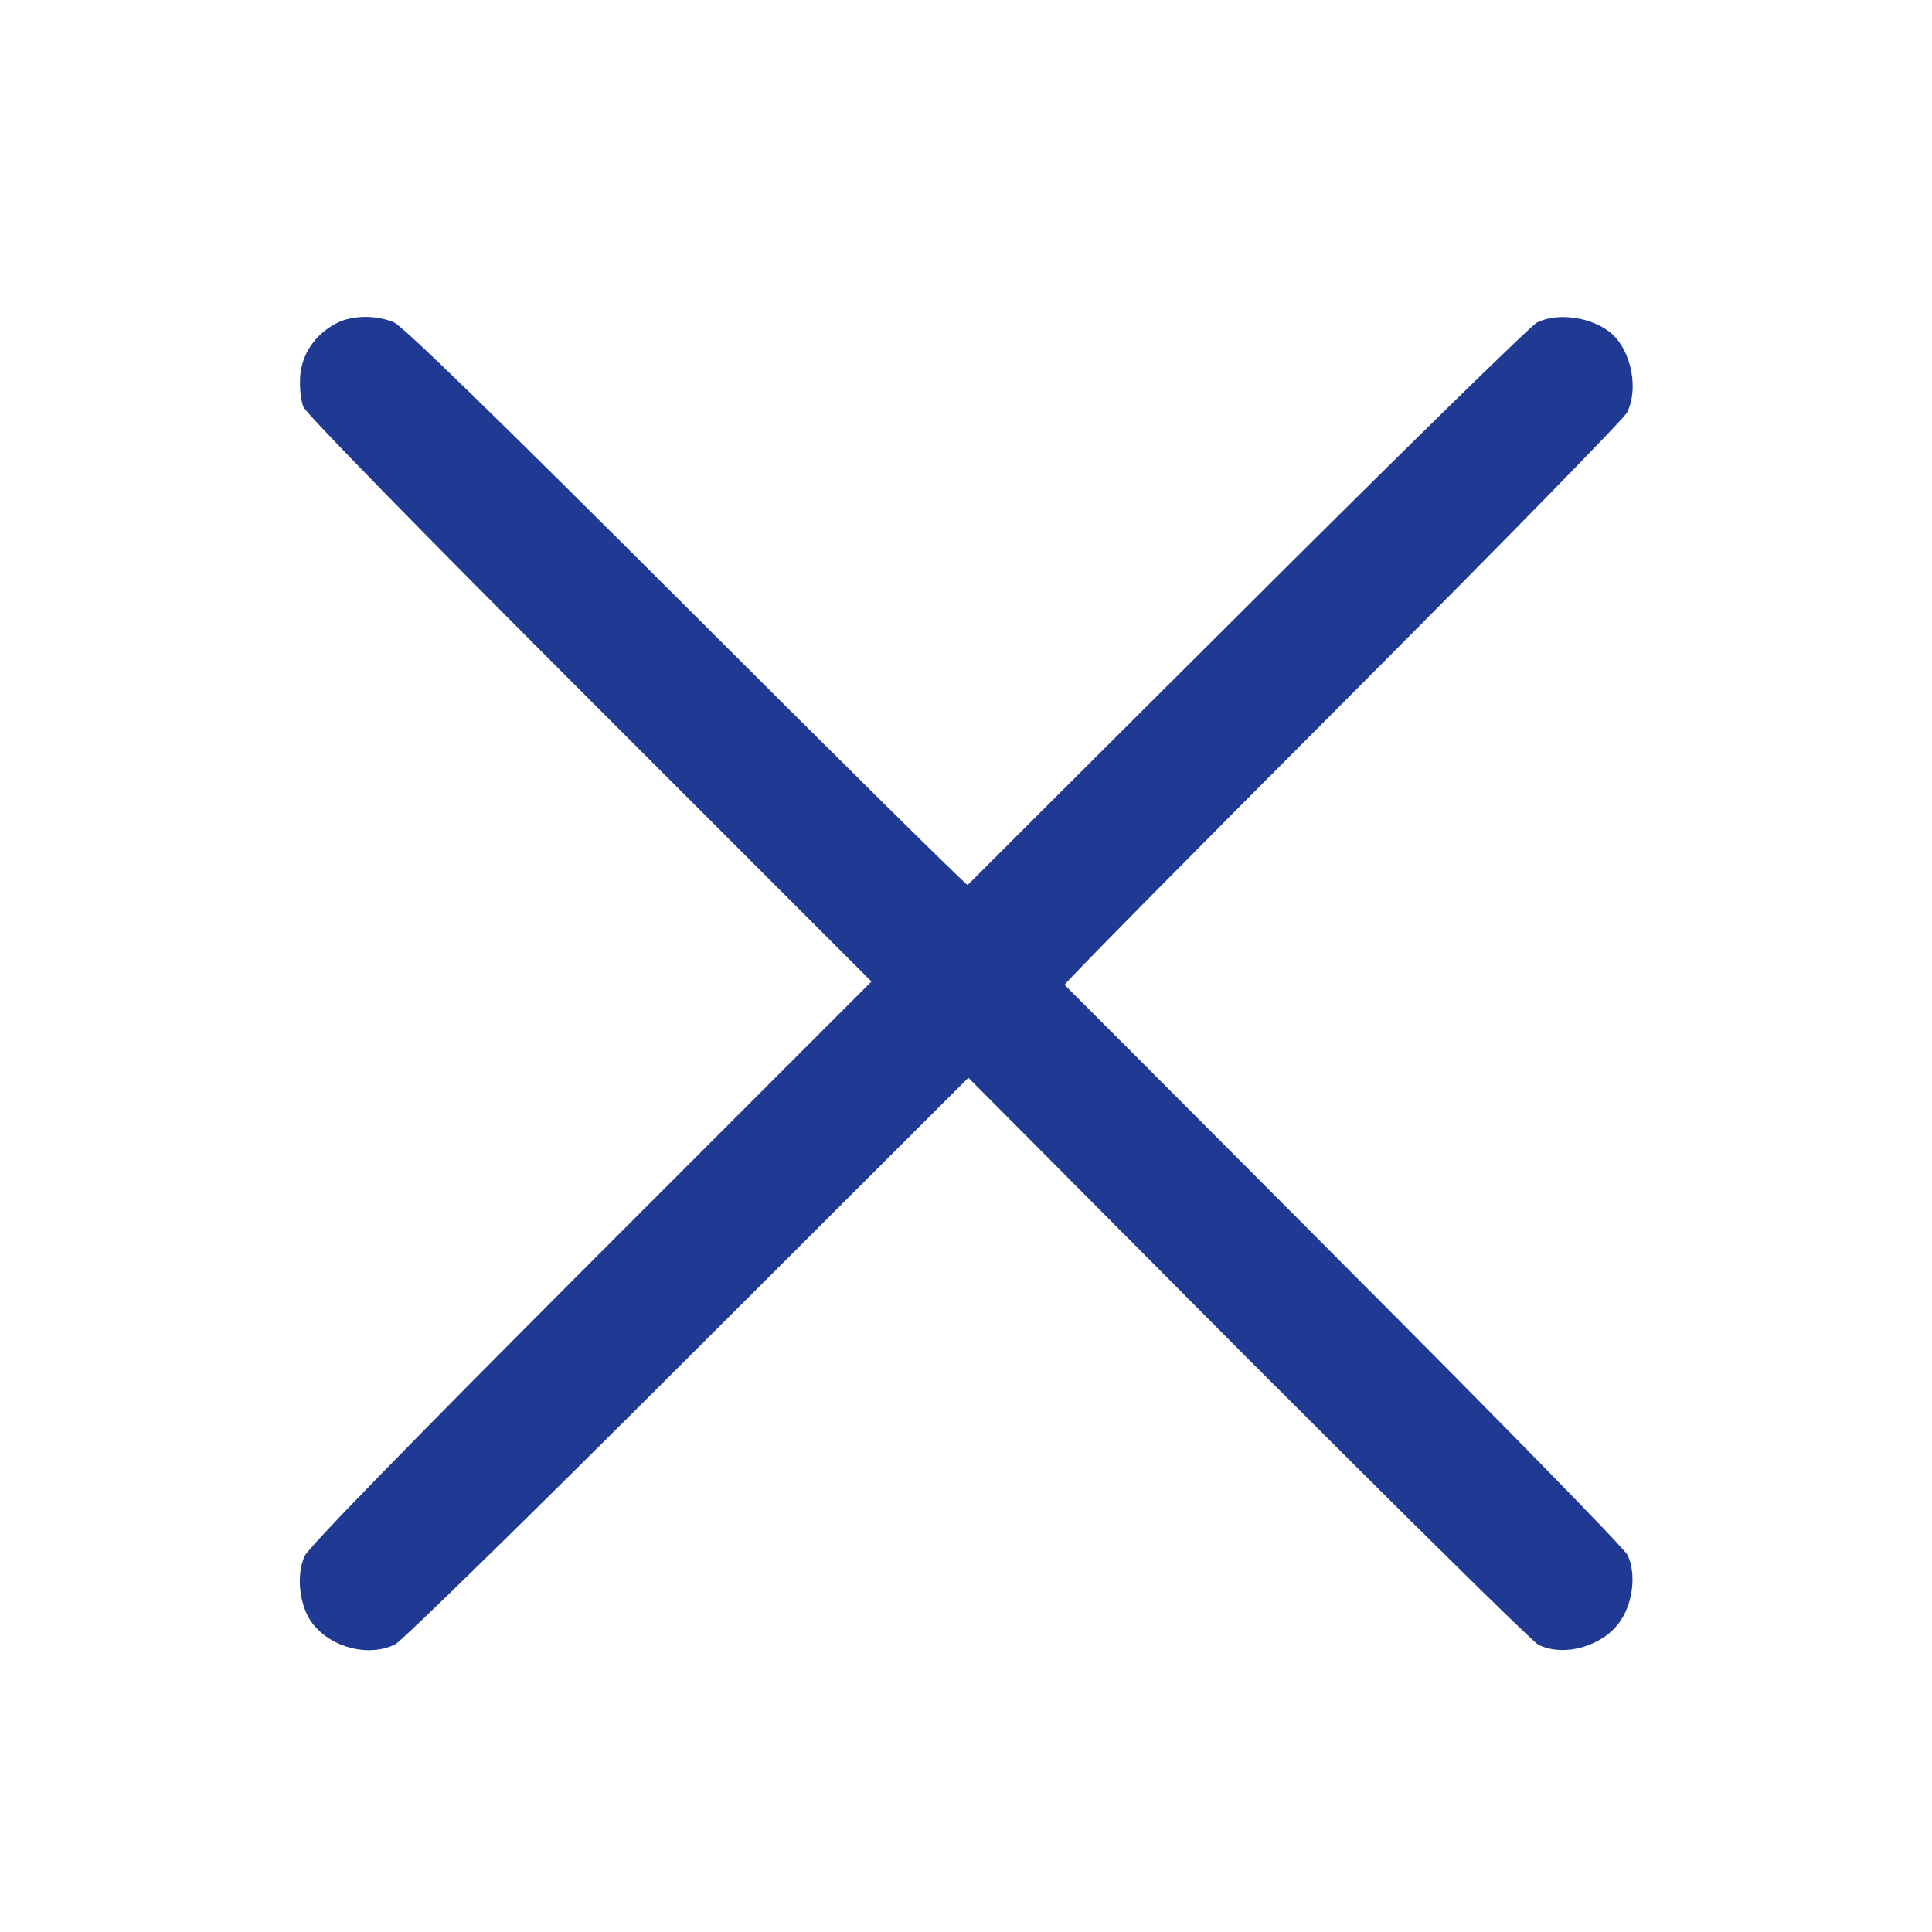 <svg width="29" height="29" viewBox="0 0 29 29" fill="none" xmlns="http://www.w3.org/2000/svg">
<path d="M5.042 4.857C4.73 5.021 4.534 5.311 4.506 5.639C4.495 5.814 4.512 6 4.555 6.109C4.605 6.218 6.223 7.875 8.859 10.511L13.081 14.733L8.876 18.939C6.065 21.755 4.637 23.221 4.572 23.358C4.441 23.647 4.495 24.112 4.687 24.364C4.971 24.736 5.54 24.878 5.934 24.681C6.032 24.632 8.006 22.701 10.319 20.388L14.536 16.177L18.73 20.393C21.044 22.707 23.002 24.643 23.089 24.686C23.472 24.883 24.079 24.708 24.33 24.32C24.516 24.041 24.56 23.604 24.429 23.341C24.38 23.237 22.46 21.279 20.169 18.983C17.883 16.686 15.996 14.799 15.98 14.783C15.969 14.766 17.845 12.868 20.147 10.561C22.449 8.253 24.374 6.29 24.423 6.191C24.598 5.841 24.489 5.278 24.199 5.015C23.92 4.764 23.39 4.682 23.073 4.84C22.974 4.89 21.022 6.804 18.725 9.095C16.428 11.381 14.541 13.268 14.525 13.284C14.508 13.295 12.611 11.419 10.303 9.111C7.361 6.175 6.048 4.895 5.906 4.835C5.633 4.725 5.272 4.731 5.042 4.857Z" fill="#203993"/>
</svg>
